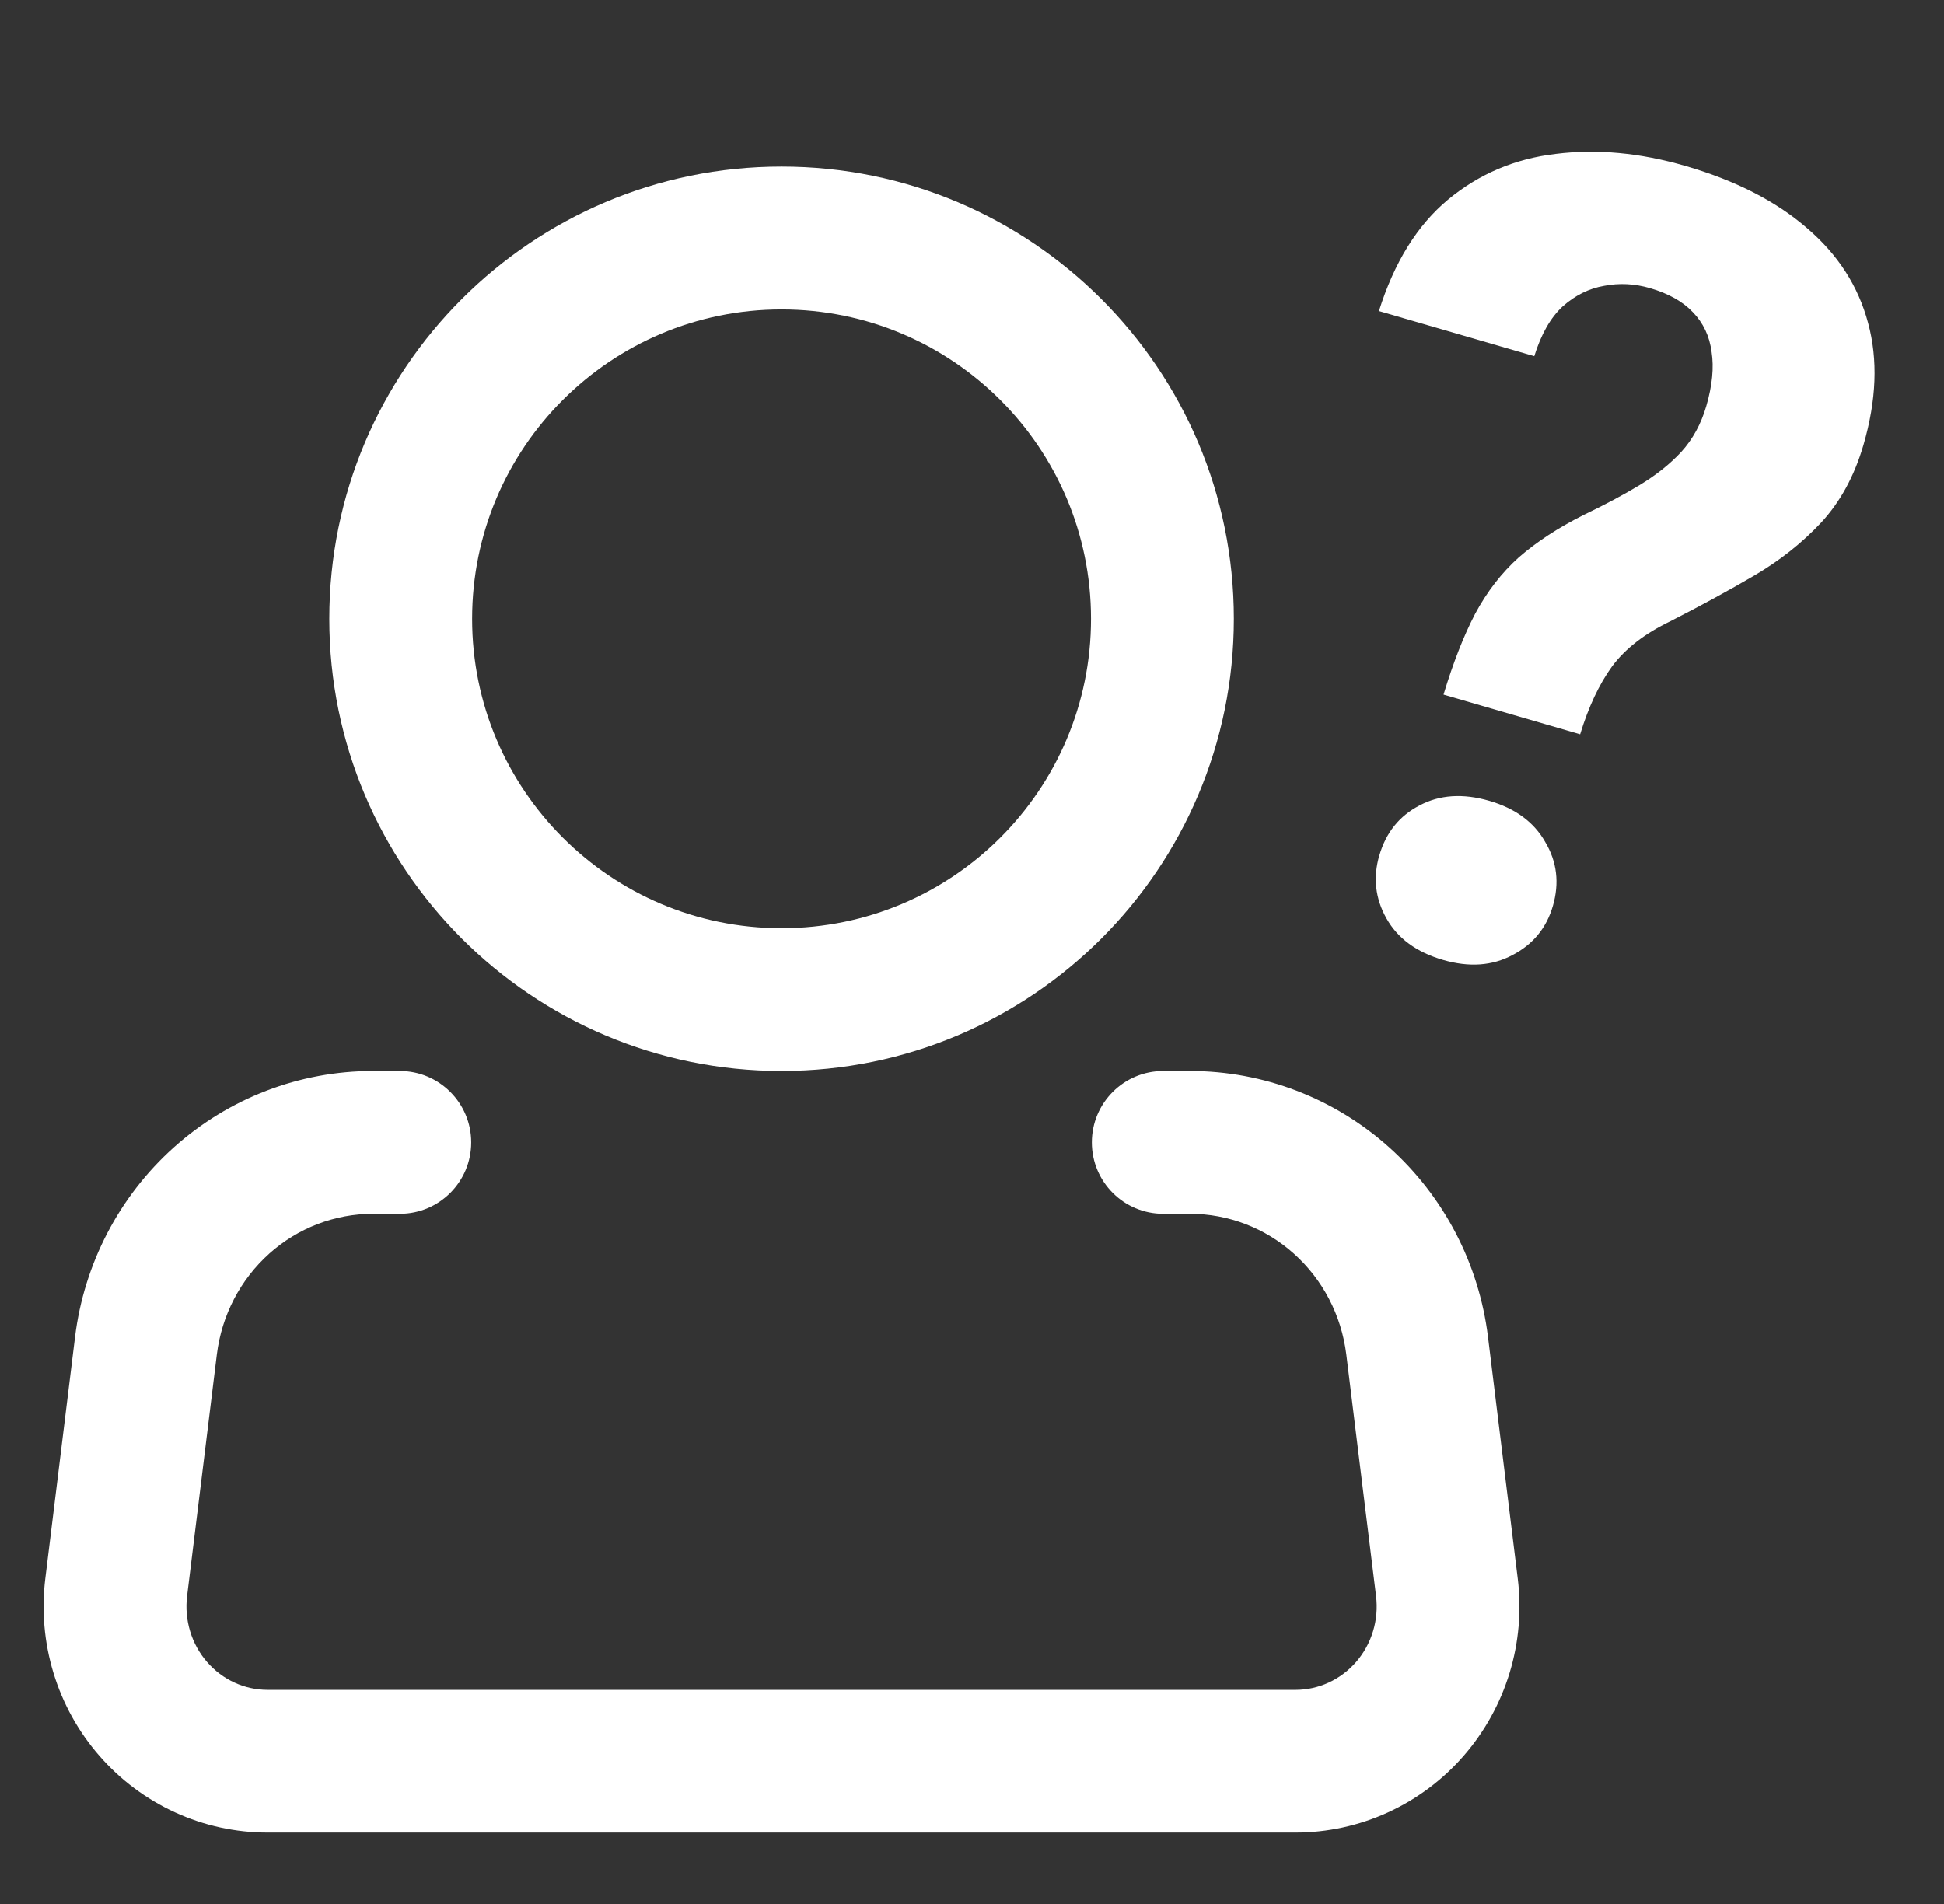 <svg xmlns="http://www.w3.org/2000/svg" width="49" height="48" fill="none"><rect width="100%" height="100%" fill="#333333" stroke="none"/><g fill="#fff" clip-path="url(#a)"><path fill-rule="evenodd" d="M6.786 31.605c.726-.65 1.657-1.005 2.616-1.005h.675c.994 0 1.8-.806 1.8-1.8 0-.994-.806-1.8-1.8-1.8h-.674c-1.852-.001-3.637.685-5.019 1.923-1.381 1.237-2.265 2.938-2.492 4.782l-.75 6.092c-.098.798-.028 1.609.206 2.378.234.77.628 1.482 1.156 2.088.528.607 1.179 1.094 1.91 1.429.731.335 1.526.508 2.33.508H32.654c.804 0 1.599-.173 2.33-.508.731-.335 1.382-.822 1.91-1.429.528-.607.921-1.319 1.156-2.088.234-.769.304-1.58.206-2.378l-.75-6.092c-.227-1.844-1.111-3.545-2.492-4.782-1.382-1.237-3.166-1.923-5.018-1.923h-.675c-.994 0-1.8.806-1.8 1.8 0 .994.806 1.8 1.8 1.8h.675c.96-0 1.891.355 2.617 1.005.727.651 1.199 1.553 1.321 2.54l.75 6.092c.037.299.011.603-.077.89-.087.287-.234.551-.427.773-.194.222-.43.399-.693.519-.262.12-.546.182-.832.182H6.745c-.286 0-.57-.062-.832-.182-.263-.12-.499-.296-.693-.519-.194-.223-.34-.486-.427-.773-.087-.287-.114-.591-.077-.89l.75-6.092c.122-.987.594-1.889 1.321-2.54Z" clip-rule="evenodd"/><path fill-rule="evenodd" d="M19.7 7.8c-4.308 0-7.8 3.492-7.8 7.8 0 4.308 3.492 7.8 7.8 7.8s7.8-3.492 7.8-7.8c0-4.308-3.492-7.8-7.8-7.8ZM8.3 15.6c0-6.296 5.104-11.4 11.4-11.4 6.296 0 11.4 5.104 11.4 11.4 0 6.296-5.104 11.4-11.4 11.4-6.296 0-11.4-5.104-11.4-11.4Z" clip-rule="evenodd"/><path d="m39.828 18.512-3.443-1.001c.244-.808.51-1.487.797-2.038.299-.557.666-1.032 1.102-1.423.445-.388.987-.743 1.627-1.065.533-.255 1.007-.508 1.421-.758.414-.251.764-.53 1.049-.838.287-.317.496-.7.627-1.15.152-.522.196-.978.134-1.367-.051-.396-.208-.729-.471-1.001-.254-.269-.615-.472-1.083-.608-.387-.112-.772-.132-1.155-.057-.38.065-.728.238-1.043.517-.306.282-.545.701-.717 1.256l-3.916-1.138c.385-1.226.965-2.16 1.738-2.805.785-.651 1.692-1.036 2.723-1.156 1.033-.129 2.122-.028 3.265.304 1.26.366 2.28.887 3.06 1.563.783.667 1.297 1.466 1.544 2.396.25.922.211 1.945-.116 3.071-.228.783-.583 1.437-1.067 1.96-.481.514-1.046.961-1.692 1.339-.647.378-1.349.76-2.105 1.146-.646.31-1.138.69-1.473 1.139-.327.452-.595 1.023-.805 1.714Zm-5.061 3.054c.167-.576.504-.996 1.01-1.259.509-.272 1.096-.311 1.762-.118.657.191 1.128.538 1.411 1.04.295.496.359 1.032.192 1.608-.162.558-.502.972-1.02 1.241-.509.272-1.091.313-1.749.122-.666-.194-1.141-.541-1.425-1.044-.284-.502-.344-1.032-.182-1.591Z"/></g><defs><clipPath id="a"><path fill="#fff" d="M.5 0h48v48H.5z"/></clipPath></defs></svg>